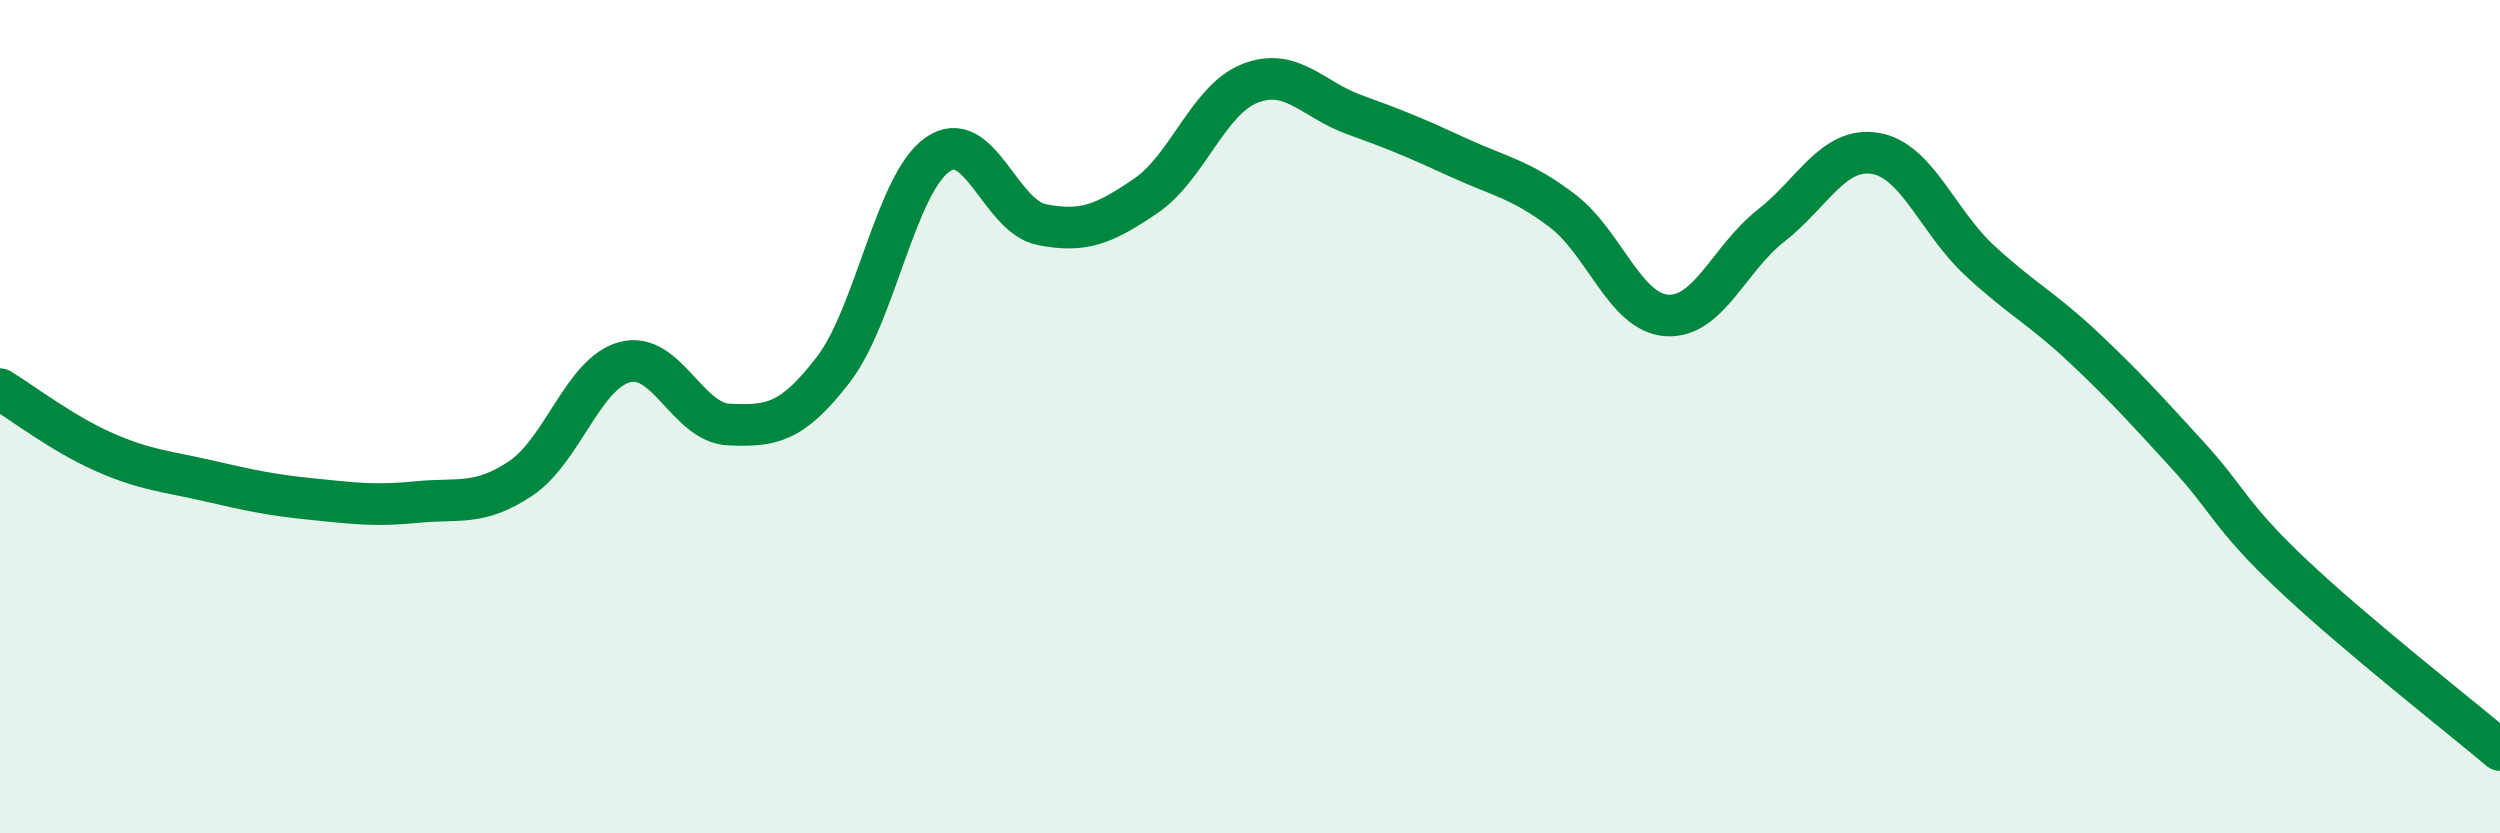 
    <svg width="60" height="20" viewBox="0 0 60 20" xmlns="http://www.w3.org/2000/svg">
      <path
        d="M 0,9.34 C 0.5,9.64 1.5,10.41 2.5,10.85 C 3.5,11.29 4,11.31 5,11.54 C 6,11.77 6.5,11.88 7.5,11.98 C 8.5,12.08 9,12.15 10,12.05 C 11,11.95 11.5,12.15 12.5,11.48 C 13.5,10.81 14,8.95 15,8.69 C 16,8.43 16.5,10.15 17.5,10.19 C 18.5,10.23 19,10.17 20,8.87 C 21,7.57 21.5,4.41 22.5,3.71 C 23.5,3.01 24,5.19 25,5.39 C 26,5.59 26.5,5.38 27.5,4.7 C 28.5,4.02 29,2.39 30,2 C 31,1.61 31.5,2.39 32.5,2.75 C 33.5,3.11 34,3.32 35,3.78 C 36,4.24 36.5,4.3 37.5,5.06 C 38.5,5.82 39,7.5 40,7.57 C 41,7.64 41.5,6.2 42.5,5.42 C 43.5,4.64 44,3.52 45,3.68 C 46,3.84 46.5,5.31 47.5,6.24 C 48.5,7.17 49,7.39 50,8.33 C 51,9.27 51.5,9.83 52.5,10.92 C 53.5,12.01 53.5,12.36 55,13.78 C 56.5,15.2 59,17.16 60,18L60 20L0 20Z"
        fill="#008740"
        opacity="0.1"
        stroke-linecap="round"
        stroke-linejoin="round"
      />
      <path
        d="M 0,9.34 C 0.5,9.64 1.5,10.41 2.5,10.85 C 3.5,11.29 4,11.31 5,11.54 C 6,11.77 6.5,11.88 7.5,11.98 C 8.5,12.08 9,12.15 10,12.05 C 11,11.95 11.5,12.15 12.5,11.48 C 13.5,10.81 14,8.95 15,8.69 C 16,8.43 16.5,10.15 17.5,10.19 C 18.5,10.23 19,10.17 20,8.87 C 21,7.57 21.5,4.41 22.5,3.71 C 23.5,3.01 24,5.19 25,5.39 C 26,5.59 26.5,5.38 27.5,4.7 C 28.5,4.02 29,2.39 30,2 C 31,1.61 31.5,2.39 32.5,2.75 C 33.5,3.11 34,3.32 35,3.78 C 36,4.24 36.5,4.3 37.5,5.06 C 38.5,5.82 39,7.5 40,7.57 C 41,7.64 41.5,6.2 42.5,5.42 C 43.5,4.64 44,3.52 45,3.68 C 46,3.84 46.5,5.31 47.5,6.24 C 48.5,7.17 49,7.39 50,8.33 C 51,9.27 51.5,9.83 52.5,10.92 C 53.5,12.01 53.5,12.36 55,13.78 C 56.5,15.2 59,17.16 60,18"
        stroke="#008740"
        stroke-width="1"
        fill="none"
        stroke-linecap="round"
        stroke-linejoin="round"
      />
    </svg>
  